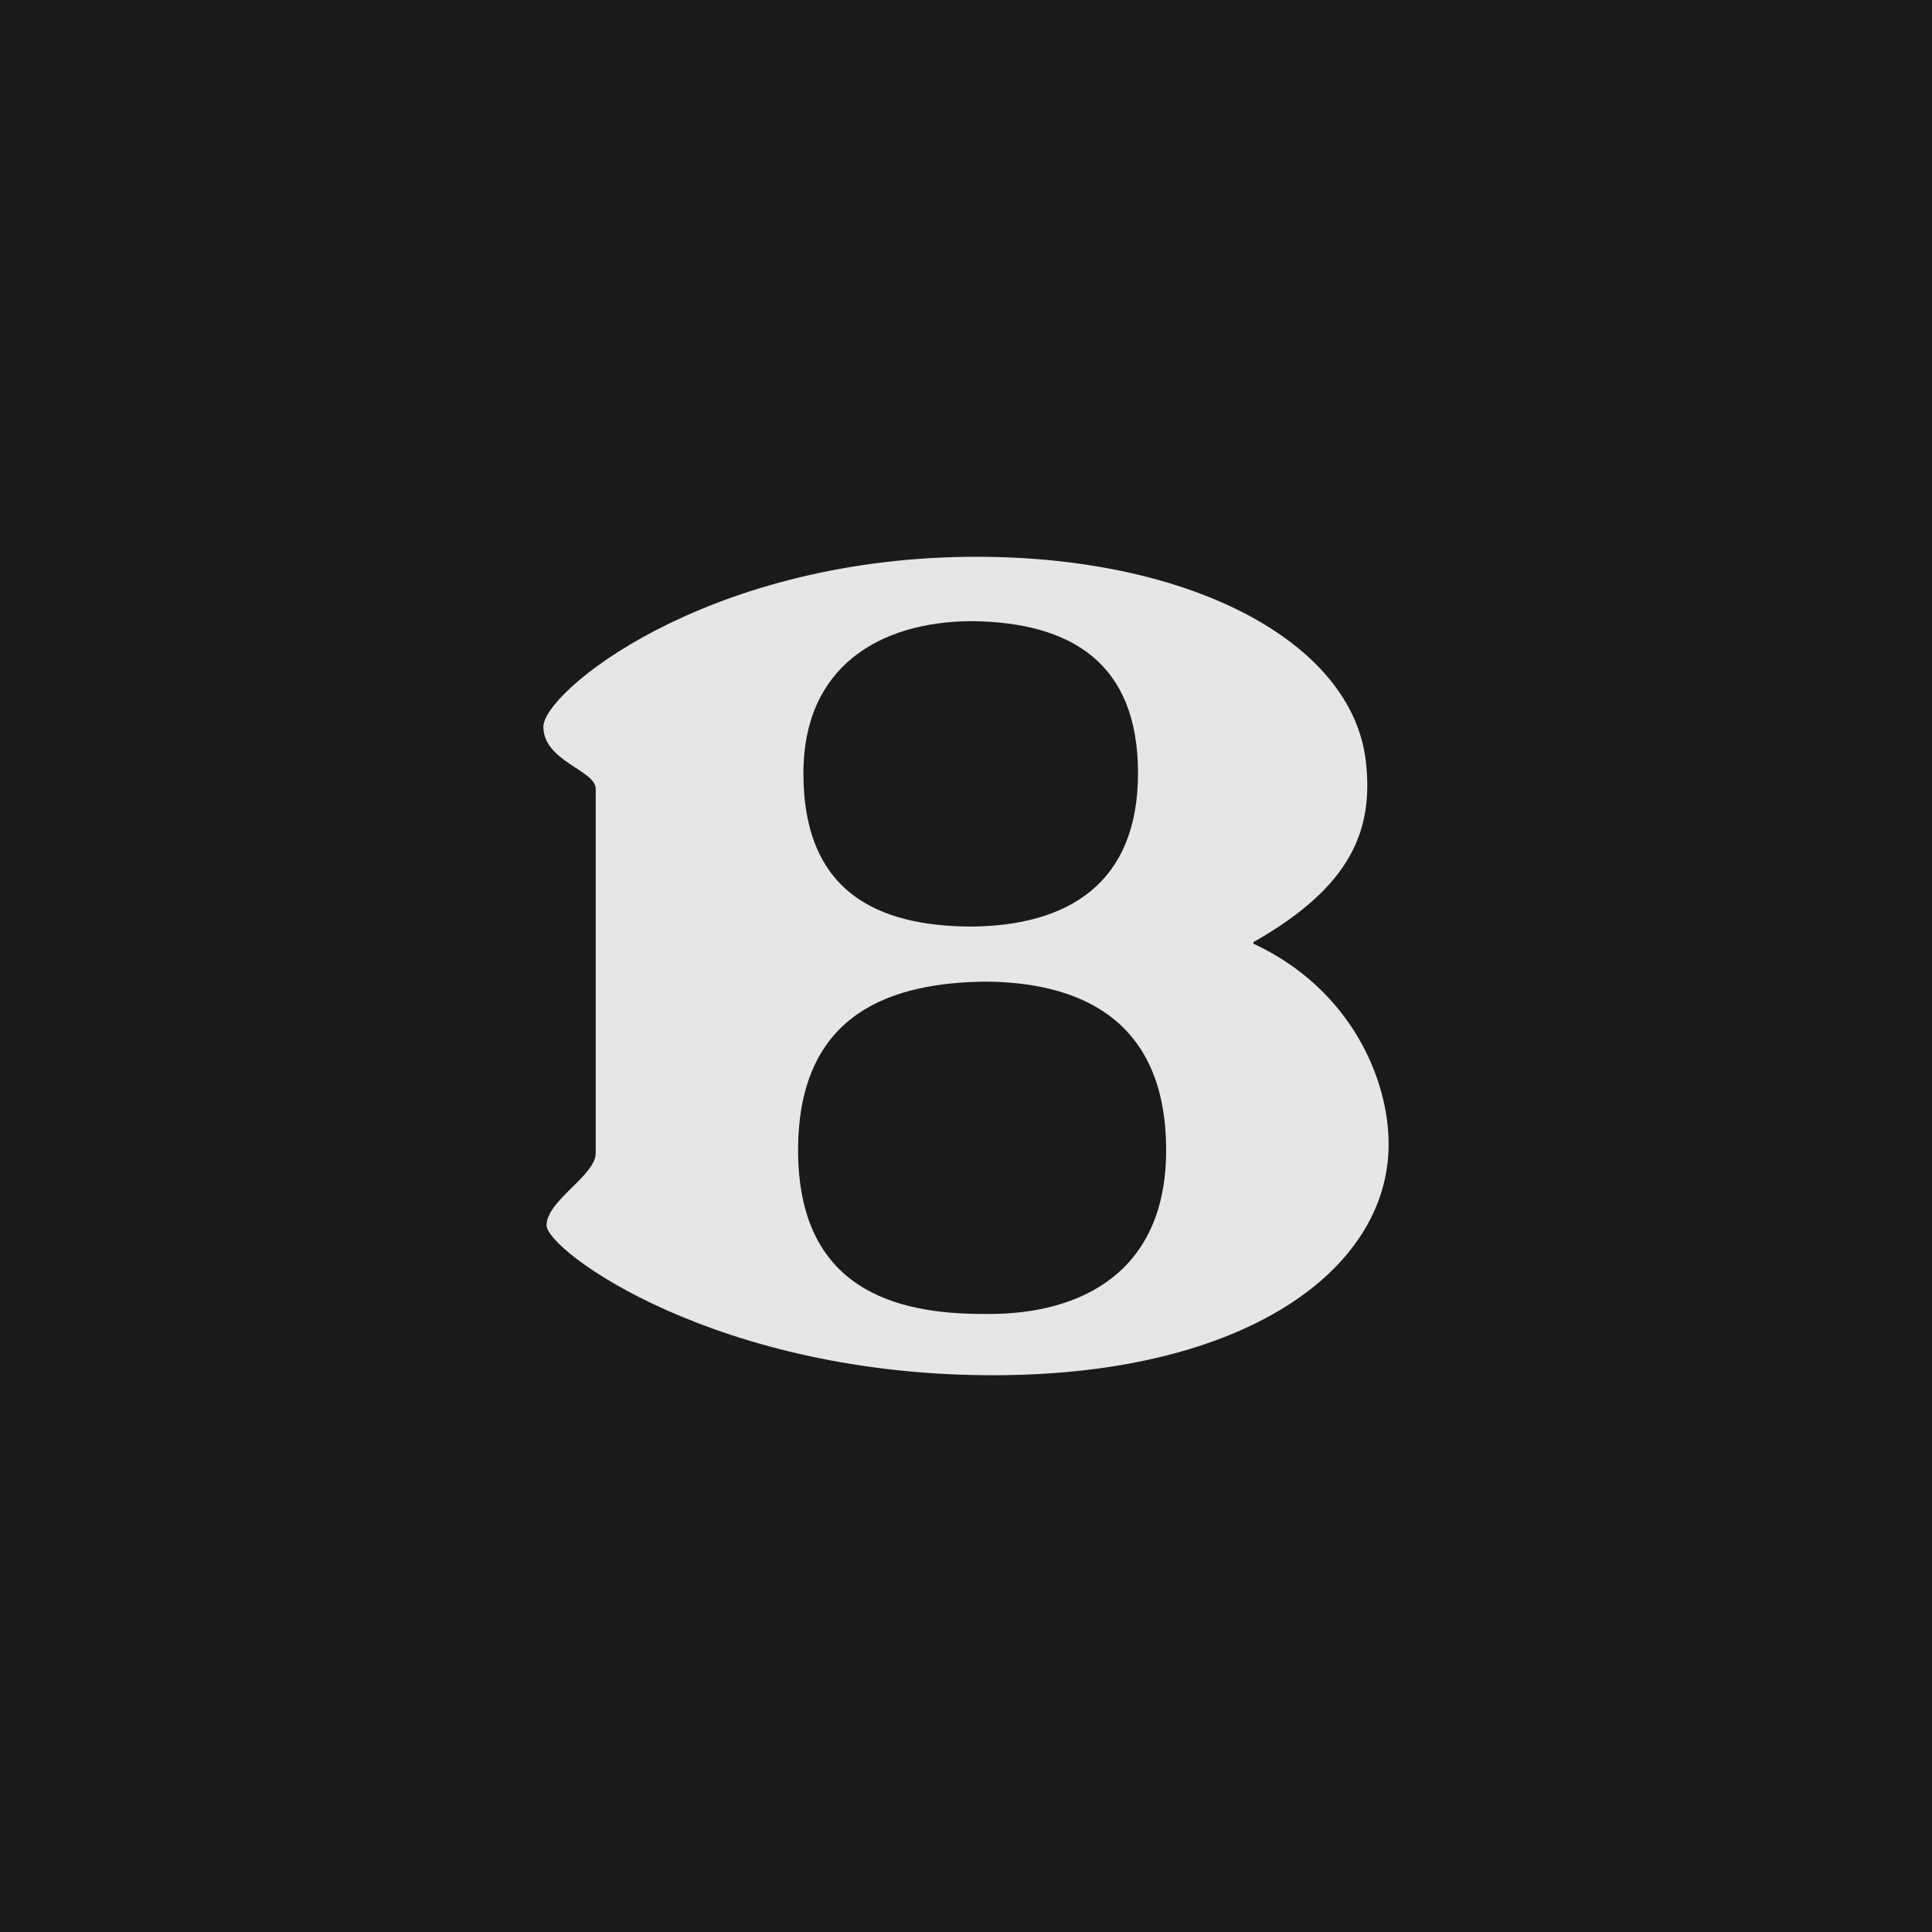 <svg width="32" height="32" viewBox="0 0 32 32" fill="none" xmlns="http://www.w3.org/2000/svg">
<rect x="0" y="0" width="32" height="32" fill="#808080" stroke="none"/>
<g opacity="0.8">
<rect width="32" height="32" fill="black"/>
<path fill-rule="evenodd" clip-rule="evenodd" d="M16.08 10.288C17.734 10.302 18.849 10.973 18.849 12.806C18.849 14.638 17.684 15.336 16.08 15.347C14.548 15.338 13.307 14.79 13.307 12.806C13.307 11.045 14.566 10.3 16.08 10.288ZM20.761 15.604C22.41 14.67 22.748 13.723 22.623 12.614C22.398 10.61 19.654 9.18 16.02 9.223C11.648 9.274 9 11.465 9 12.037C9 12.61 9.867 12.757 9.867 13.065V19.092C9.878 19.466 9.053 19.881 9.053 20.296C9.053 20.711 11.871 22.804 16.53 22.778C20.625 22.756 22.978 21.038 23 18.983C23.012 17.873 22.365 16.375 20.76 15.63V15.604H20.761ZM16.389 21.763H16.279C14.845 21.763 13.219 21.362 13.219 19.051C13.219 16.74 14.816 16.274 16.332 16.259C17.779 16.271 19.315 16.803 19.315 19.051C19.315 21.083 17.892 21.763 16.389 21.763Z" fill="white"/>
</g>
</svg>
